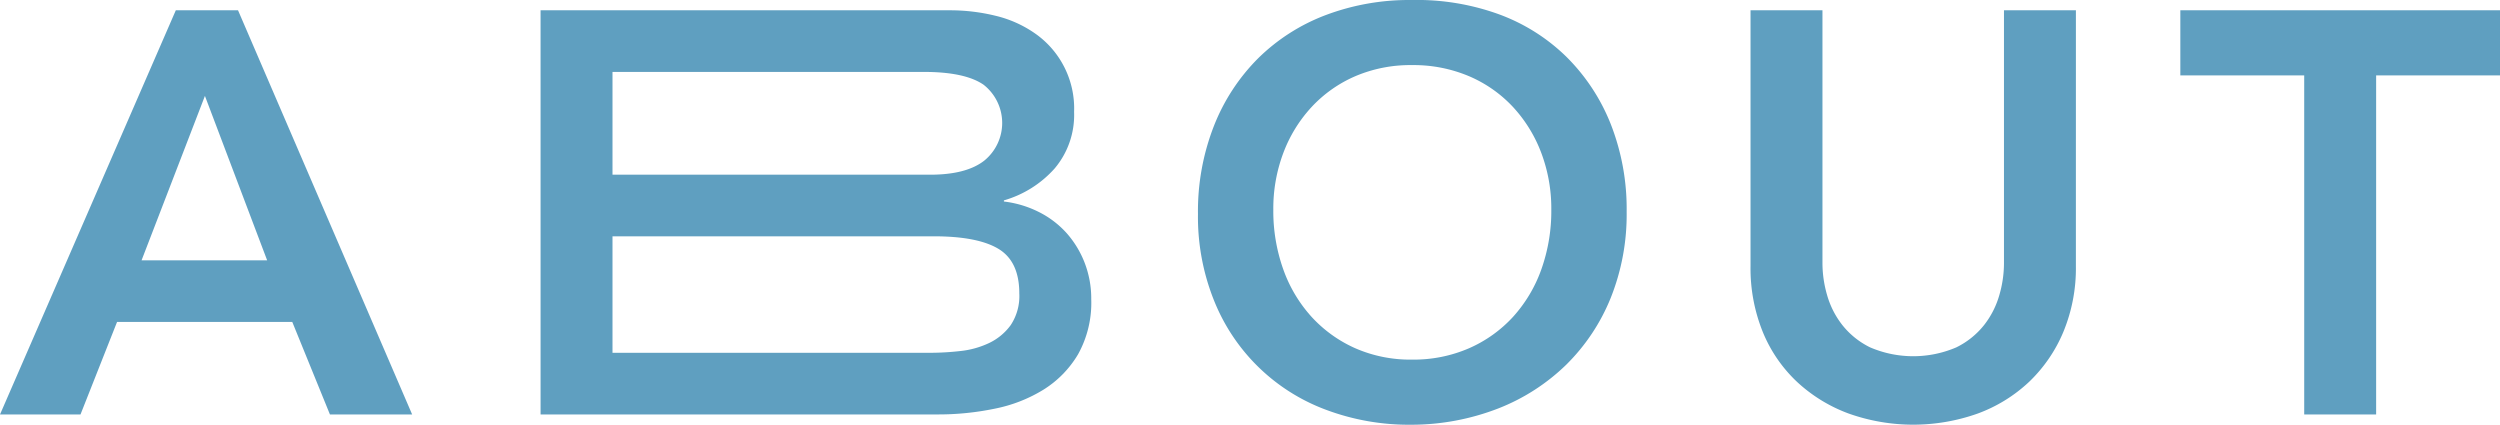 <svg xmlns="http://www.w3.org/2000/svg" width="285.519" height="48.505" viewBox="0 0 285.519 48.505">
  <g id="グループ_17" data-name="グループ 17" transform="translate(-1458.227 -1569.004)">
    <path id="パス_50" data-name="パス 50" d="M1478.306,1570.18h7.106l19.884,46.156h-9.388l-4.3-10.561h-20.013l-4.173,10.561h-9.192Zm10.431,28.554-7.106-18.775-7.236,18.775Z" fill="#5f9fc0"/>
    <path id="パス_51" data-name="パス 51" d="M1519.964,1570.18h46.787a21.731,21.731,0,0,1,5.15.619,13.247,13.247,0,0,1,4.531,2.021,10.432,10.432,0,0,1,4.465,8.964,9.469,9.469,0,0,1-2.216,6.454,12.324,12.324,0,0,1-5.8,3.651v.13a11.988,11.988,0,0,1,4.009,1.206,10.659,10.659,0,0,1,3.162,2.412,11.19,11.19,0,0,1,2.054,3.39,11.321,11.321,0,0,1,.749,4.14,12.094,12.094,0,0,1-1.5,6.291,11.893,11.893,0,0,1-3.944,4.042,16.852,16.852,0,0,1-5.607,2.184,31.689,31.689,0,0,1-6.421.652h-45.418Zm8.215,18.775h36.29q4.107,0,6.161-1.6a5.546,5.546,0,0,0-.066-8.67q-2.118-1.467-6.812-1.467h-35.573Zm0,20.341h36.355a31.185,31.185,0,0,0,3.358-.2,10.121,10.121,0,0,0,3.292-.913,6.491,6.491,0,0,0,2.477-2.054,6,6,0,0,0,.978-3.618q0-3.649-2.379-5.085t-7.4-1.434h-36.681Z" fill="#5f9fc0"/>
    <path id="パス_52" data-name="パス 52" d="M1595.044,1593.454a26.733,26.733,0,0,1,1.825-10.073,22.585,22.585,0,0,1,5.053-7.725,22.152,22.152,0,0,1,7.692-4.922,26.993,26.993,0,0,1,9.812-1.728,27.437,27.437,0,0,1,9.909,1.6,21.671,21.671,0,0,1,7.758,4.857,22.451,22.451,0,0,1,5.085,7.692,26.5,26.5,0,0,1,1.825,10.04,25.635,25.635,0,0,1-1.825,9.844,22.592,22.592,0,0,1-5.085,7.627,23.23,23.23,0,0,1-7.758,4.988,27.462,27.462,0,0,1-9.909,1.857,26.993,26.993,0,0,1-9.812-1.727,22,22,0,0,1-12.745-12.484A25.62,25.62,0,0,1,1595.044,1593.454Zm8.605-.522a19.834,19.834,0,0,0,1.141,6.845,16.039,16.039,0,0,0,3.227,5.411,14.994,14.994,0,0,0,4.987,3.586,15.638,15.638,0,0,0,6.487,1.3,15.866,15.866,0,0,0,6.519-1.3,14.928,14.928,0,0,0,5.02-3.586,16.087,16.087,0,0,0,3.227-5.411,19.858,19.858,0,0,0,1.141-6.845,18.016,18.016,0,0,0-1.141-6.454,16.027,16.027,0,0,0-3.227-5.248,14.771,14.771,0,0,0-5.02-3.52,16.223,16.223,0,0,0-6.519-1.271,15.989,15.989,0,0,0-6.487,1.271,14.832,14.832,0,0,0-4.987,3.52,15.978,15.978,0,0,0-3.227,5.248A18,18,0,0,0,1603.649,1592.932Z" fill="#5f9fc0"/>
    <path id="パス_53" data-name="パス 53" d="M1695.309,1599.386a19.008,19.008,0,0,1-1.434,7.53,16.9,16.9,0,0,1-3.912,5.7,17.2,17.2,0,0,1-5.867,3.618,21.986,21.986,0,0,1-14.734,0,17.544,17.544,0,0,1-5.9-3.618,16.274,16.274,0,0,1-3.911-5.7,19.361,19.361,0,0,1-1.4-7.53V1570.18h8.215v28.945a13.12,13.12,0,0,0,.521,3.553,9.95,9.95,0,0,0,1.728,3.423,9.208,9.208,0,0,0,3.194,2.575,12.487,12.487,0,0,0,9.844,0,9.228,9.228,0,0,0,3.194-2.575,9.984,9.984,0,0,0,1.728-3.423,13.159,13.159,0,0,0,.521-3.553V1570.18h8.215Z" fill="#5f9fc0"/>
    <path id="パス_54" data-name="パス 54" d="M1721.385,1577.612h-14.147v-7.432h36.508v7.432H1729.6v38.724h-8.214Z" fill="#5f9fc0"/>
  </g>
</svg>
